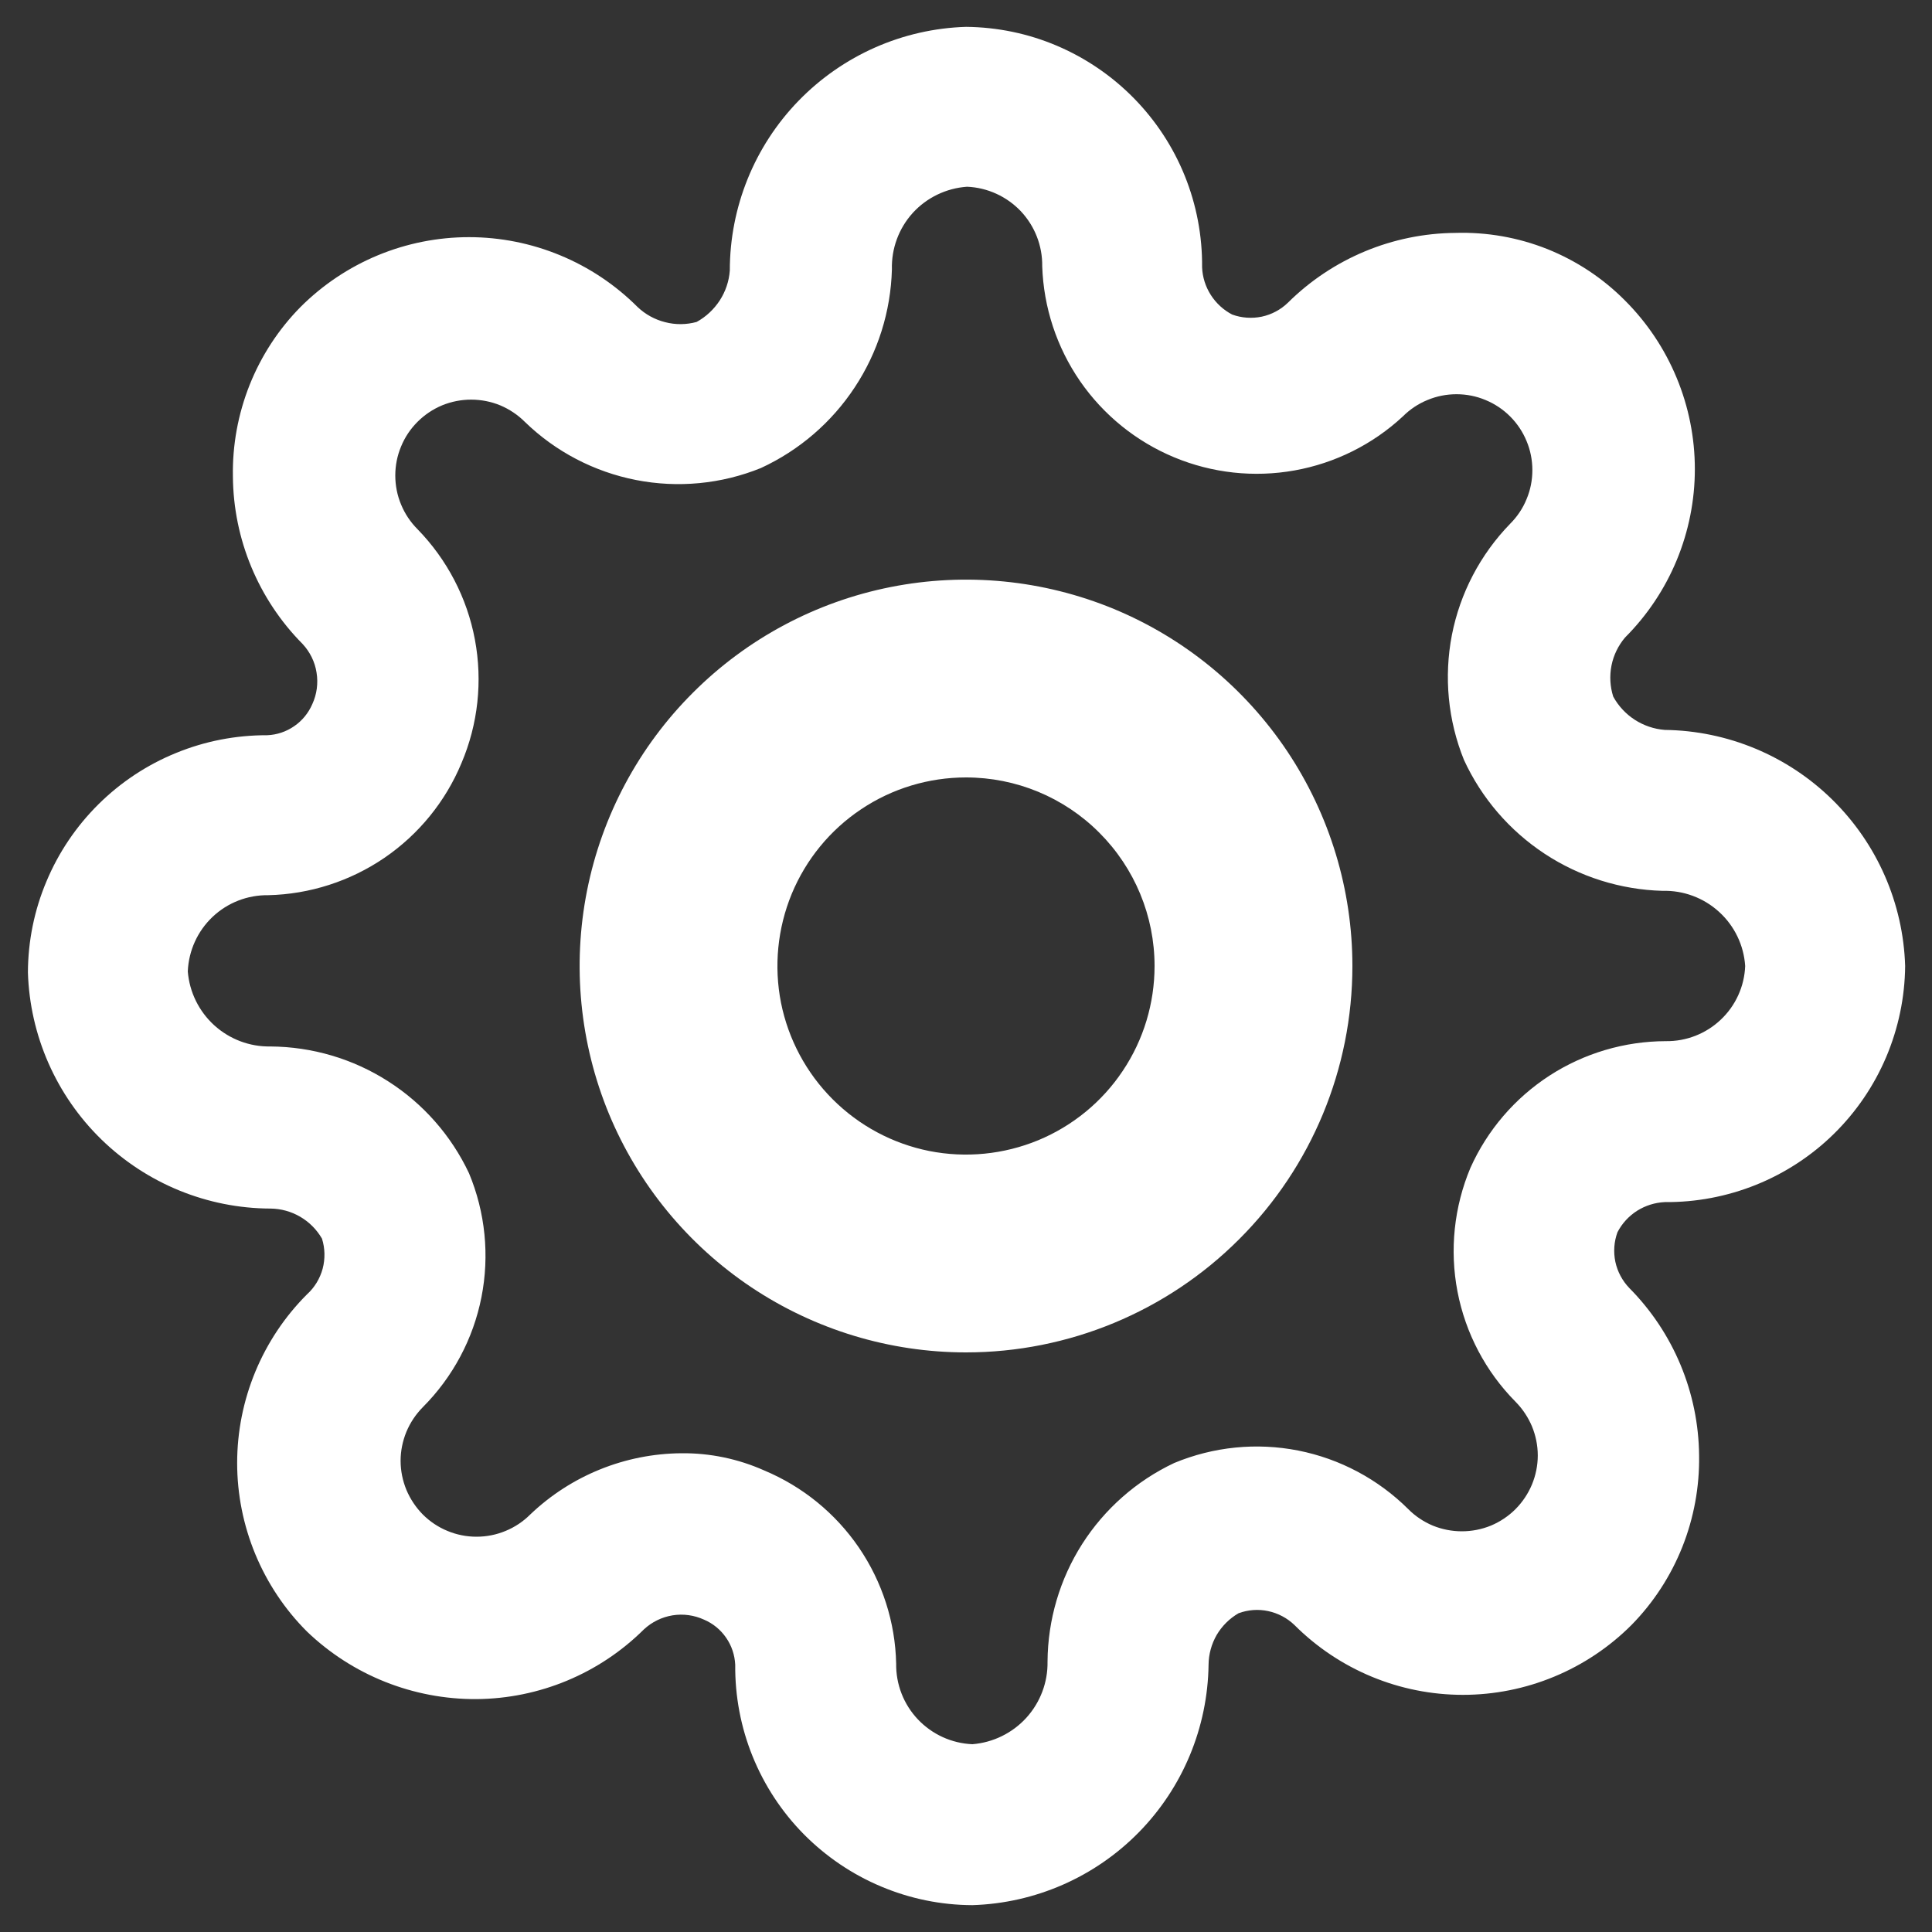 <?xml version="1.0" encoding="UTF-8"?> <svg xmlns="http://www.w3.org/2000/svg" width="20" height="20" viewBox="0 0 20 20" fill="none"><rect x="0" y="0" width="20" height="20" fill="#333333" stroke="none"/><g clip-path="url(#clip0_2229_3945)"><path d="M10 14C9.209 14 8.436 13.765 7.778 13.326C7.12 12.886 6.607 12.262 6.304 11.531C6.002 10.8 5.923 9.996 6.077 9.22C6.231 8.444 6.612 7.731 7.172 7.172C7.731 6.612 8.444 6.231 9.22 6.077C9.996 5.923 10.8 6.002 11.531 6.304C12.262 6.607 12.886 7.12 13.326 7.778C13.765 8.436 14 9.209 14 10C14 11.061 13.579 12.078 12.828 12.828C12.078 13.579 11.061 14 10 14ZM10 8.048C9.614 8.048 9.236 8.162 8.915 8.377C8.594 8.591 8.344 8.896 8.196 9.253C8.049 9.61 8.01 10.002 8.085 10.381C8.161 10.76 8.347 11.107 8.62 11.38C8.893 11.653 9.24 11.839 9.619 11.915C9.998 11.99 10.39 11.951 10.747 11.804C11.104 11.656 11.409 11.406 11.623 11.085C11.838 10.764 11.952 10.386 11.952 10C11.952 9.482 11.746 8.986 11.38 8.62C11.014 8.253 10.518 8.048 10 8.048Z" fill="white"></path><path d="M10.066 19.722C9.741 19.721 9.42 19.655 9.121 19.529C8.821 19.403 8.55 19.219 8.321 18.988C8.093 18.757 7.913 18.483 7.791 18.182C7.669 17.881 7.608 17.558 7.611 17.233C7.606 17.133 7.574 17.036 7.517 16.954C7.46 16.871 7.381 16.806 7.289 16.767C7.187 16.72 7.073 16.704 6.962 16.722C6.852 16.74 6.749 16.79 6.666 16.867C6.205 17.325 5.583 17.584 4.933 17.589C4.279 17.593 3.649 17.342 3.177 16.889C2.948 16.66 2.767 16.388 2.643 16.089C2.519 15.789 2.455 15.469 2.455 15.145C2.455 14.82 2.519 14.5 2.643 14.2C2.767 13.901 2.948 13.629 3.177 13.4C3.256 13.329 3.312 13.236 3.34 13.134C3.367 13.031 3.365 12.923 3.333 12.822C3.279 12.729 3.201 12.65 3.108 12.596C3.014 12.541 2.908 12.512 2.8 12.511C2.146 12.509 1.519 12.252 1.05 11.796C0.582 11.34 0.309 10.72 0.289 10.067C0.29 9.743 0.355 9.422 0.481 9.124C0.606 8.825 0.789 8.554 1.019 8.326C1.249 8.098 1.522 7.917 1.822 7.795C2.121 7.672 2.442 7.61 2.766 7.611C2.867 7.607 2.964 7.574 3.046 7.517C3.129 7.46 3.193 7.381 3.233 7.289C3.28 7.187 3.295 7.073 3.277 6.963C3.26 6.852 3.209 6.749 3.133 6.667C2.675 6.205 2.416 5.583 2.411 4.933C2.405 4.609 2.464 4.287 2.584 3.985C2.704 3.684 2.883 3.409 3.111 3.178C3.34 2.949 3.612 2.767 3.911 2.643C4.21 2.519 4.531 2.455 4.855 2.455C5.179 2.455 5.5 2.519 5.799 2.643C6.099 2.767 6.371 2.949 6.6 3.178C6.68 3.254 6.778 3.308 6.885 3.335C6.992 3.363 7.104 3.362 7.211 3.333C7.308 3.28 7.39 3.203 7.451 3.11C7.511 3.017 7.547 2.911 7.555 2.8C7.555 2.144 7.81 1.514 8.266 1.044C8.723 0.573 9.344 0.298 10 0.278C10.324 0.281 10.644 0.347 10.942 0.474C11.24 0.601 11.51 0.785 11.737 1.016C11.964 1.247 12.144 1.521 12.265 1.821C12.386 2.121 12.447 2.443 12.444 2.767C12.448 2.868 12.479 2.967 12.534 3.053C12.589 3.139 12.665 3.209 12.755 3.256C12.853 3.292 12.96 3.299 13.062 3.278C13.164 3.256 13.258 3.206 13.333 3.133C13.794 2.676 14.416 2.416 15.066 2.411C15.391 2.401 15.715 2.458 16.017 2.578C16.319 2.699 16.593 2.88 16.822 3.111C17.051 3.34 17.233 3.612 17.357 3.912C17.481 4.211 17.545 4.532 17.545 4.856C17.545 5.18 17.481 5.5 17.357 5.8C17.233 6.099 17.051 6.371 16.822 6.6C16.752 6.683 16.703 6.783 16.682 6.89C16.661 6.997 16.667 7.107 16.7 7.211C16.753 7.308 16.83 7.391 16.923 7.451C17.016 7.511 17.122 7.547 17.233 7.556C17.883 7.564 18.505 7.823 18.968 8.278C19.432 8.734 19.702 9.35 19.722 10C19.719 10.324 19.652 10.644 19.526 10.942C19.399 11.241 19.215 11.511 18.984 11.738C18.753 11.965 18.479 12.144 18.179 12.265C17.878 12.386 17.557 12.447 17.233 12.444C17.131 12.449 17.033 12.48 16.947 12.534C16.861 12.589 16.791 12.665 16.744 12.756C16.708 12.854 16.701 12.96 16.722 13.062C16.744 13.164 16.794 13.258 16.866 13.333C17.324 13.795 17.583 14.417 17.589 15.067C17.594 15.391 17.535 15.713 17.415 16.015C17.295 16.316 17.116 16.591 16.889 16.822C16.66 17.051 16.388 17.233 16.088 17.357C15.789 17.481 15.468 17.545 15.144 17.545C14.82 17.545 14.499 17.481 14.2 17.357C13.901 17.233 13.629 17.051 13.4 16.822C13.325 16.75 13.231 16.7 13.128 16.678C13.026 16.656 12.92 16.664 12.822 16.7C12.728 16.754 12.65 16.832 12.595 16.925C12.541 17.019 12.512 17.125 12.511 17.233C12.502 17.883 12.244 18.505 11.788 18.969C11.333 19.432 10.716 19.702 10.066 19.722ZM7.055 15.044C7.35 15.041 7.642 15.102 7.911 15.222C8.308 15.388 8.648 15.665 8.891 16.02C9.133 16.375 9.268 16.792 9.277 17.222C9.274 17.437 9.355 17.644 9.502 17.799C9.65 17.955 9.852 18.047 10.066 18.056C10.28 18.039 10.48 17.941 10.625 17.782C10.769 17.623 10.848 17.415 10.844 17.2C10.847 16.769 10.971 16.347 11.203 15.983C11.435 15.62 11.765 15.329 12.155 15.145C12.561 14.976 13.008 14.931 13.439 15.016C13.87 15.101 14.266 15.312 14.578 15.622C14.65 15.695 14.737 15.753 14.832 15.793C14.928 15.832 15.03 15.852 15.133 15.852C15.236 15.852 15.338 15.832 15.434 15.793C15.529 15.753 15.616 15.695 15.689 15.622C15.761 15.549 15.819 15.463 15.859 15.367C15.898 15.272 15.919 15.17 15.919 15.067C15.919 14.963 15.898 14.861 15.859 14.766C15.819 14.671 15.761 14.584 15.689 14.511C15.38 14.199 15.171 13.802 15.088 13.371C15.005 12.94 15.052 12.494 15.222 12.089C15.397 11.699 15.681 11.368 16.04 11.135C16.398 10.903 16.817 10.779 17.244 10.778C17.456 10.781 17.66 10.701 17.813 10.556C17.967 10.411 18.058 10.211 18.066 10C18.052 9.785 17.955 9.584 17.795 9.439C17.636 9.294 17.426 9.216 17.211 9.222C16.776 9.21 16.353 9.077 15.99 8.838C15.626 8.598 15.337 8.262 15.155 7.867C14.989 7.457 14.946 7.007 15.03 6.573C15.115 6.139 15.325 5.739 15.633 5.422C15.706 5.349 15.764 5.263 15.803 5.167C15.843 5.072 15.863 4.97 15.863 4.867C15.863 4.764 15.843 4.661 15.803 4.566C15.764 4.471 15.706 4.384 15.633 4.311C15.56 4.238 15.473 4.18 15.378 4.141C15.283 4.101 15.181 4.081 15.078 4.081C14.974 4.081 14.872 4.101 14.777 4.141C14.681 4.18 14.595 4.238 14.522 4.311C14.21 4.601 13.82 4.795 13.401 4.87C12.981 4.945 12.549 4.898 12.155 4.734C11.761 4.57 11.423 4.296 11.181 3.946C10.939 3.595 10.803 3.182 10.789 2.756C10.792 2.544 10.712 2.34 10.567 2.186C10.421 2.033 10.222 1.942 10.011 1.933C9.796 1.948 9.594 2.045 9.449 2.204C9.304 2.364 9.227 2.573 9.233 2.789C9.221 3.224 9.088 3.647 8.848 4.01C8.609 4.373 8.273 4.662 7.877 4.845C7.468 5.011 7.018 5.054 6.584 4.969C6.15 4.884 5.75 4.675 5.433 4.367C5.36 4.294 5.273 4.236 5.178 4.196C5.083 4.157 4.981 4.137 4.877 4.137C4.774 4.137 4.672 4.157 4.577 4.196C4.481 4.236 4.395 4.294 4.322 4.367C4.249 4.44 4.191 4.526 4.152 4.622C4.112 4.717 4.092 4.819 4.092 4.922C4.092 5.025 4.112 5.128 4.152 5.223C4.191 5.318 4.249 5.405 4.322 5.478C4.628 5.792 4.835 6.189 4.916 6.62C4.997 7.051 4.949 7.496 4.777 7.9C4.612 8.297 4.335 8.637 3.98 8.88C3.625 9.122 3.207 9.257 2.777 9.267C2.563 9.264 2.356 9.344 2.2 9.492C2.045 9.639 1.953 9.841 1.944 10.056C1.961 10.27 2.059 10.469 2.218 10.614C2.377 10.758 2.585 10.837 2.8 10.833C3.231 10.836 3.653 10.96 4.017 11.193C4.38 11.424 4.671 11.755 4.855 12.145C5.024 12.55 5.069 12.997 4.984 13.428C4.899 13.859 4.688 14.255 4.377 14.567C4.305 14.64 4.247 14.726 4.207 14.822C4.168 14.917 4.147 15.019 4.147 15.122C4.147 15.226 4.168 15.328 4.207 15.423C4.247 15.518 4.305 15.605 4.377 15.678C4.45 15.751 4.537 15.809 4.632 15.848C4.728 15.888 4.83 15.908 4.933 15.908C5.036 15.908 5.138 15.888 5.234 15.848C5.329 15.809 5.416 15.751 5.489 15.678C5.911 15.275 6.471 15.048 7.055 15.044Z" fill="white"></path></g><defs><clipPath id="clip0_2229_3945"><rect width="20" height="20" fill="white"></rect></clipPath></defs></svg> 